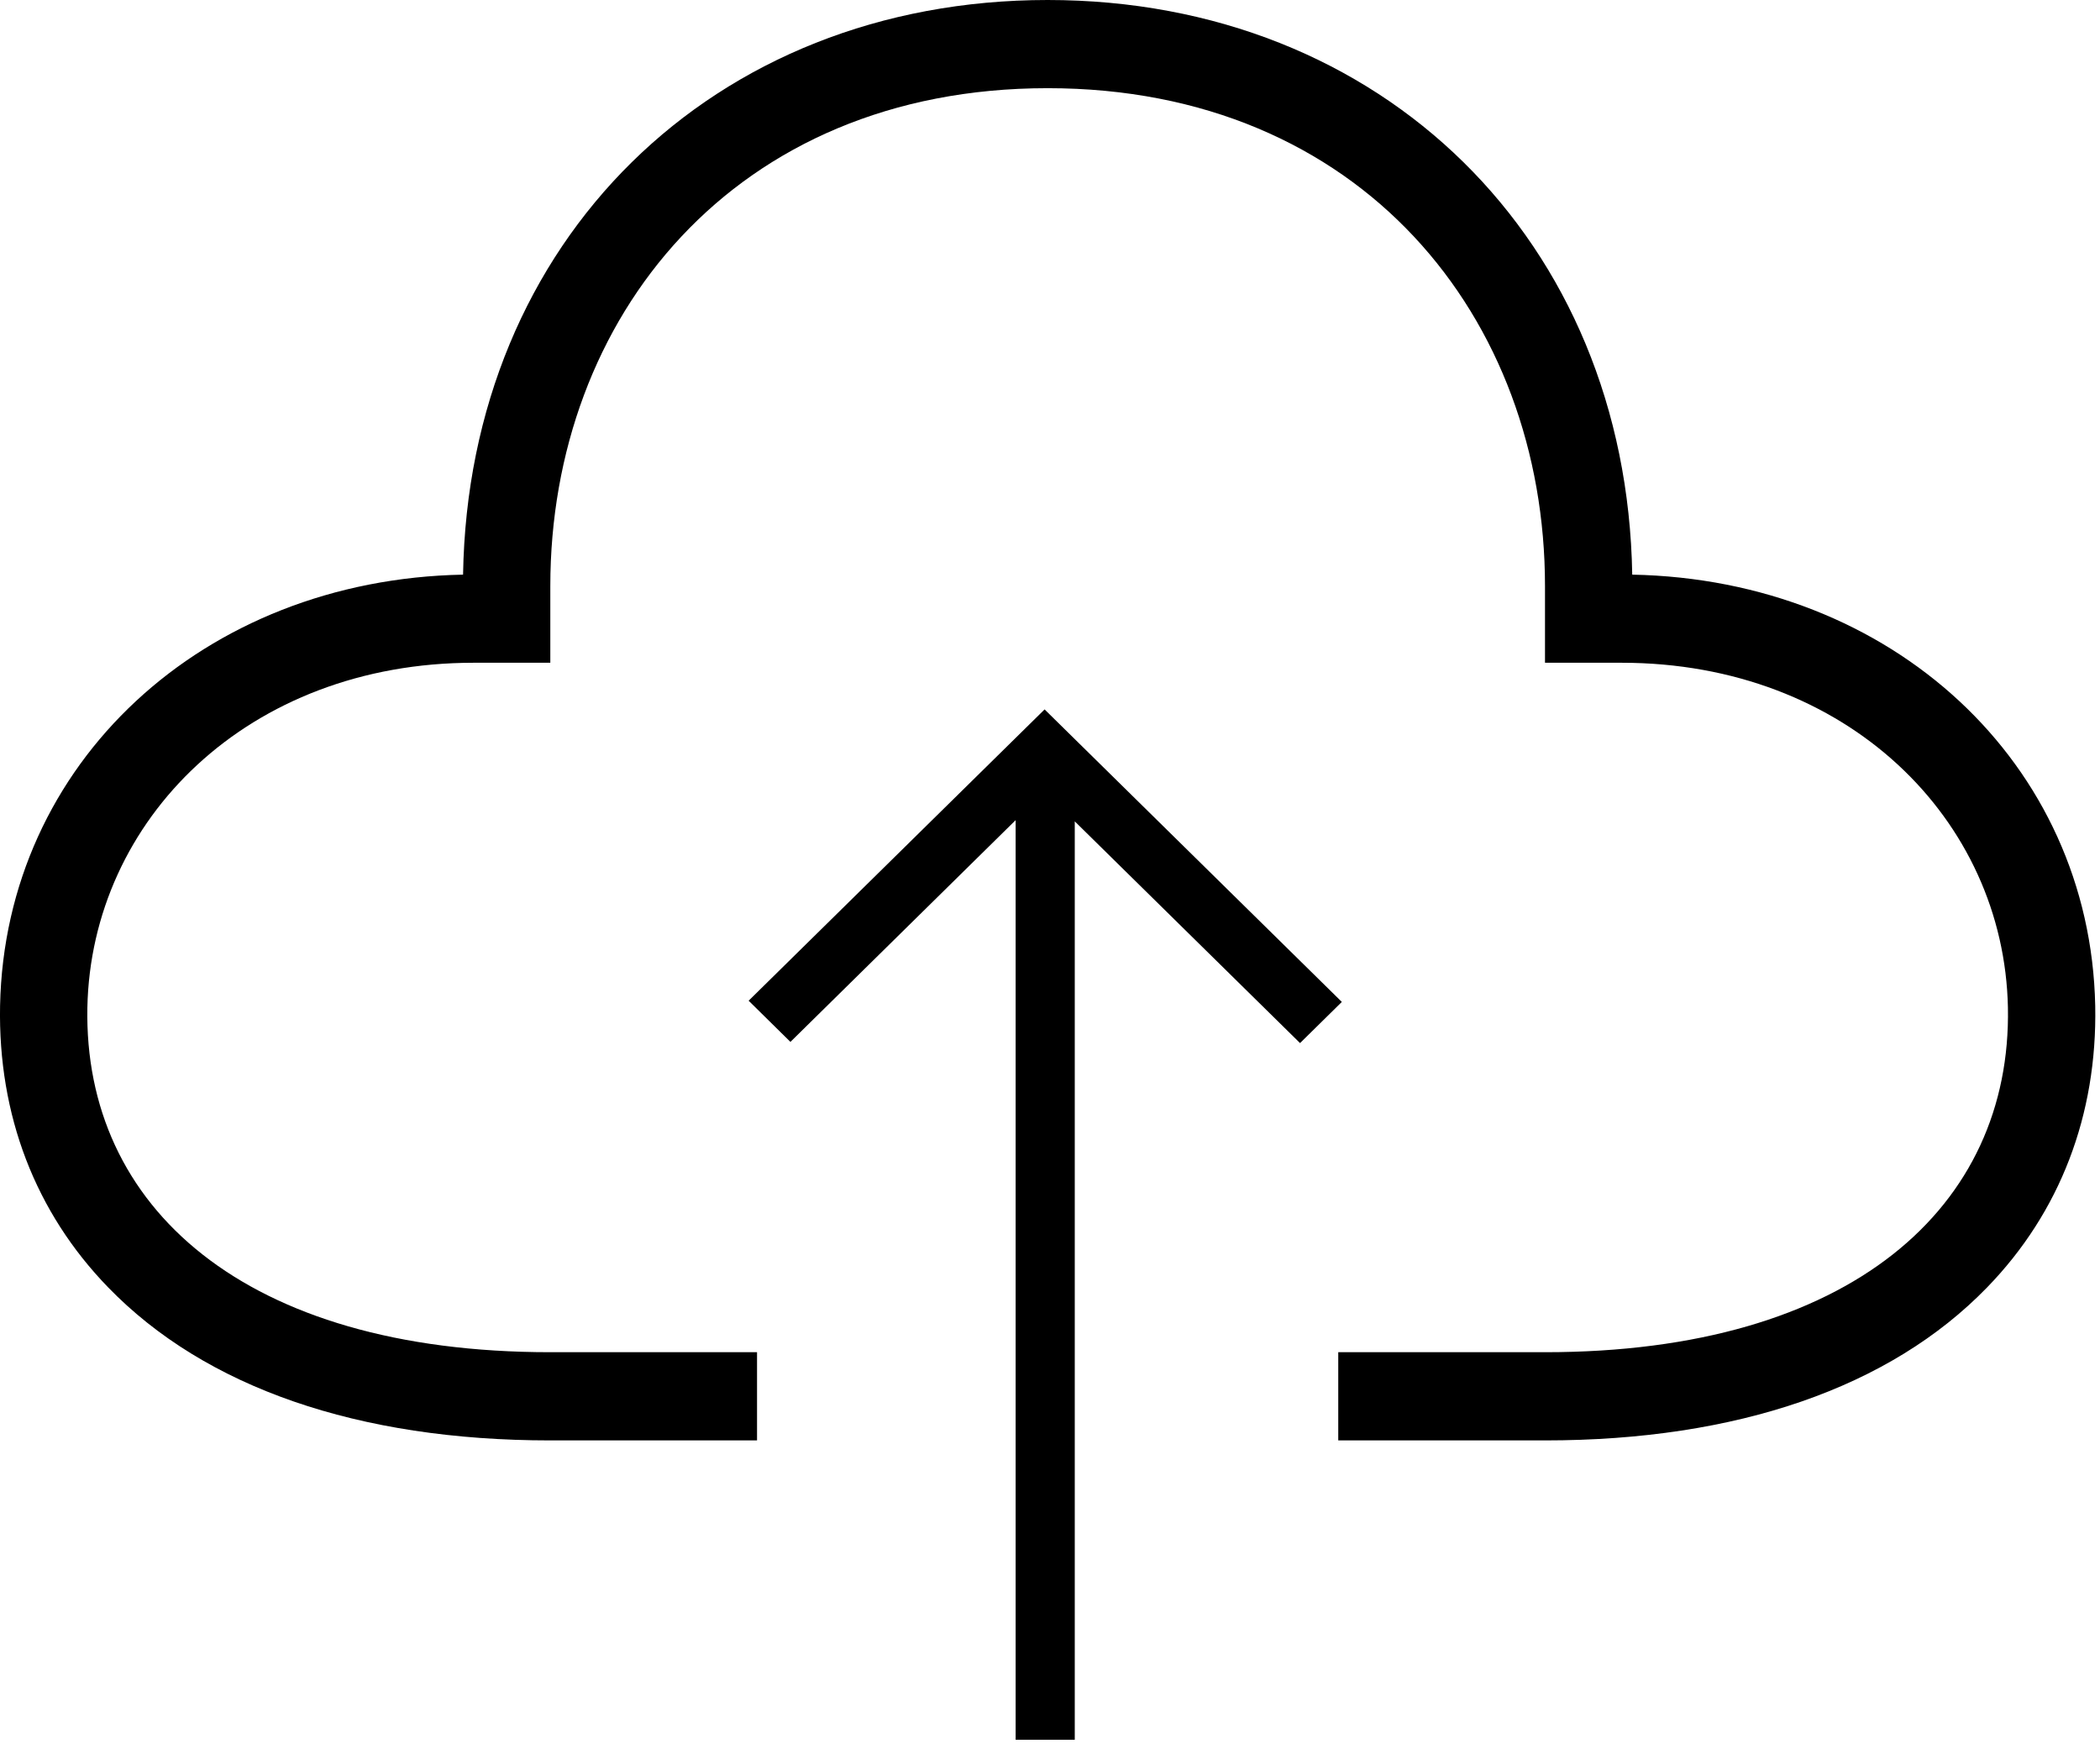 <?xml version="1.0" encoding="UTF-8"?>
<svg width="91px" height="76px" viewBox="0 0 91 76" version="1.1" xmlns="http://www.w3.org/2000/svg" xmlns:xlink="http://www.w3.org/1999/xlink">
    <!-- Generator: Sketch 52.5 (67469) - http://www.bohemiancoding.com/sketch -->
    <title>DreiCloud</title>
    <desc>Created with Sketch.</desc>
    <g id="Business" stroke="none" stroke-width="1" fill="none" fill-rule="evenodd">
        <g id="XXL-Privat-1-Business-Selbstständige" transform="translate(-1679, -1166)" fill="#000000">
            <g id="Quickstart-gray" transform="translate(-526, 1084)">
                <g id="6" transform="translate(2159, 55)">
                    <g id="Group-4" transform="translate(31, -0)">
                        <g id="DreiCloud" transform="translate(14, 27)">
                            <path d="M46.398,3.821 C59.992,3.821 67.95,13.78 67.95,25.399 L67.95,28.718 L71.266,28.718 C81.047,28.718 87.846,35.523 88.01,43.657 C88.174,52.286 81.213,58.593 67.95,58.593 L58.991,58.593 L58.991,62.415 L67.95,62.415 C76.273,62.415 82.898,60.125 87.107,55.786 C90.265,52.535 91.884,48.317 91.793,43.581 C91.579,33.07 82.989,25.114 71.73,24.9 C71.491,10.442 60.913,0 46.398,0 C31.884,0 21.303,10.442 21.066,24.9 C9.808,25.114 1.217,33.07 1.003,43.576 C0.912,48.317 2.531,52.535 5.689,55.786 C9.898,60.125 16.524,62.415 24.847,62.415 L33.805,62.415 L33.805,58.593 L24.847,58.593 C11.583,58.593 4.62,52.286 4.786,43.657 C4.953,35.523 11.75,28.718 21.53,28.718 L24.847,28.718 L24.847,25.399 C24.847,13.78 32.804,3.821 46.398,3.821" id="Fill-1"></path>
                            <polygon id="Fill-4" points="59.146 43.415 46.266 30.74 33.441 43.362 35.252 45.147 45.011 35.538 45.011 75.387 47.573 75.387 47.573 35.591 57.335 45.198"></polygon>
                        </g>
                    </g>
                </g>
            </g>
        </g>
    </g>
</svg>